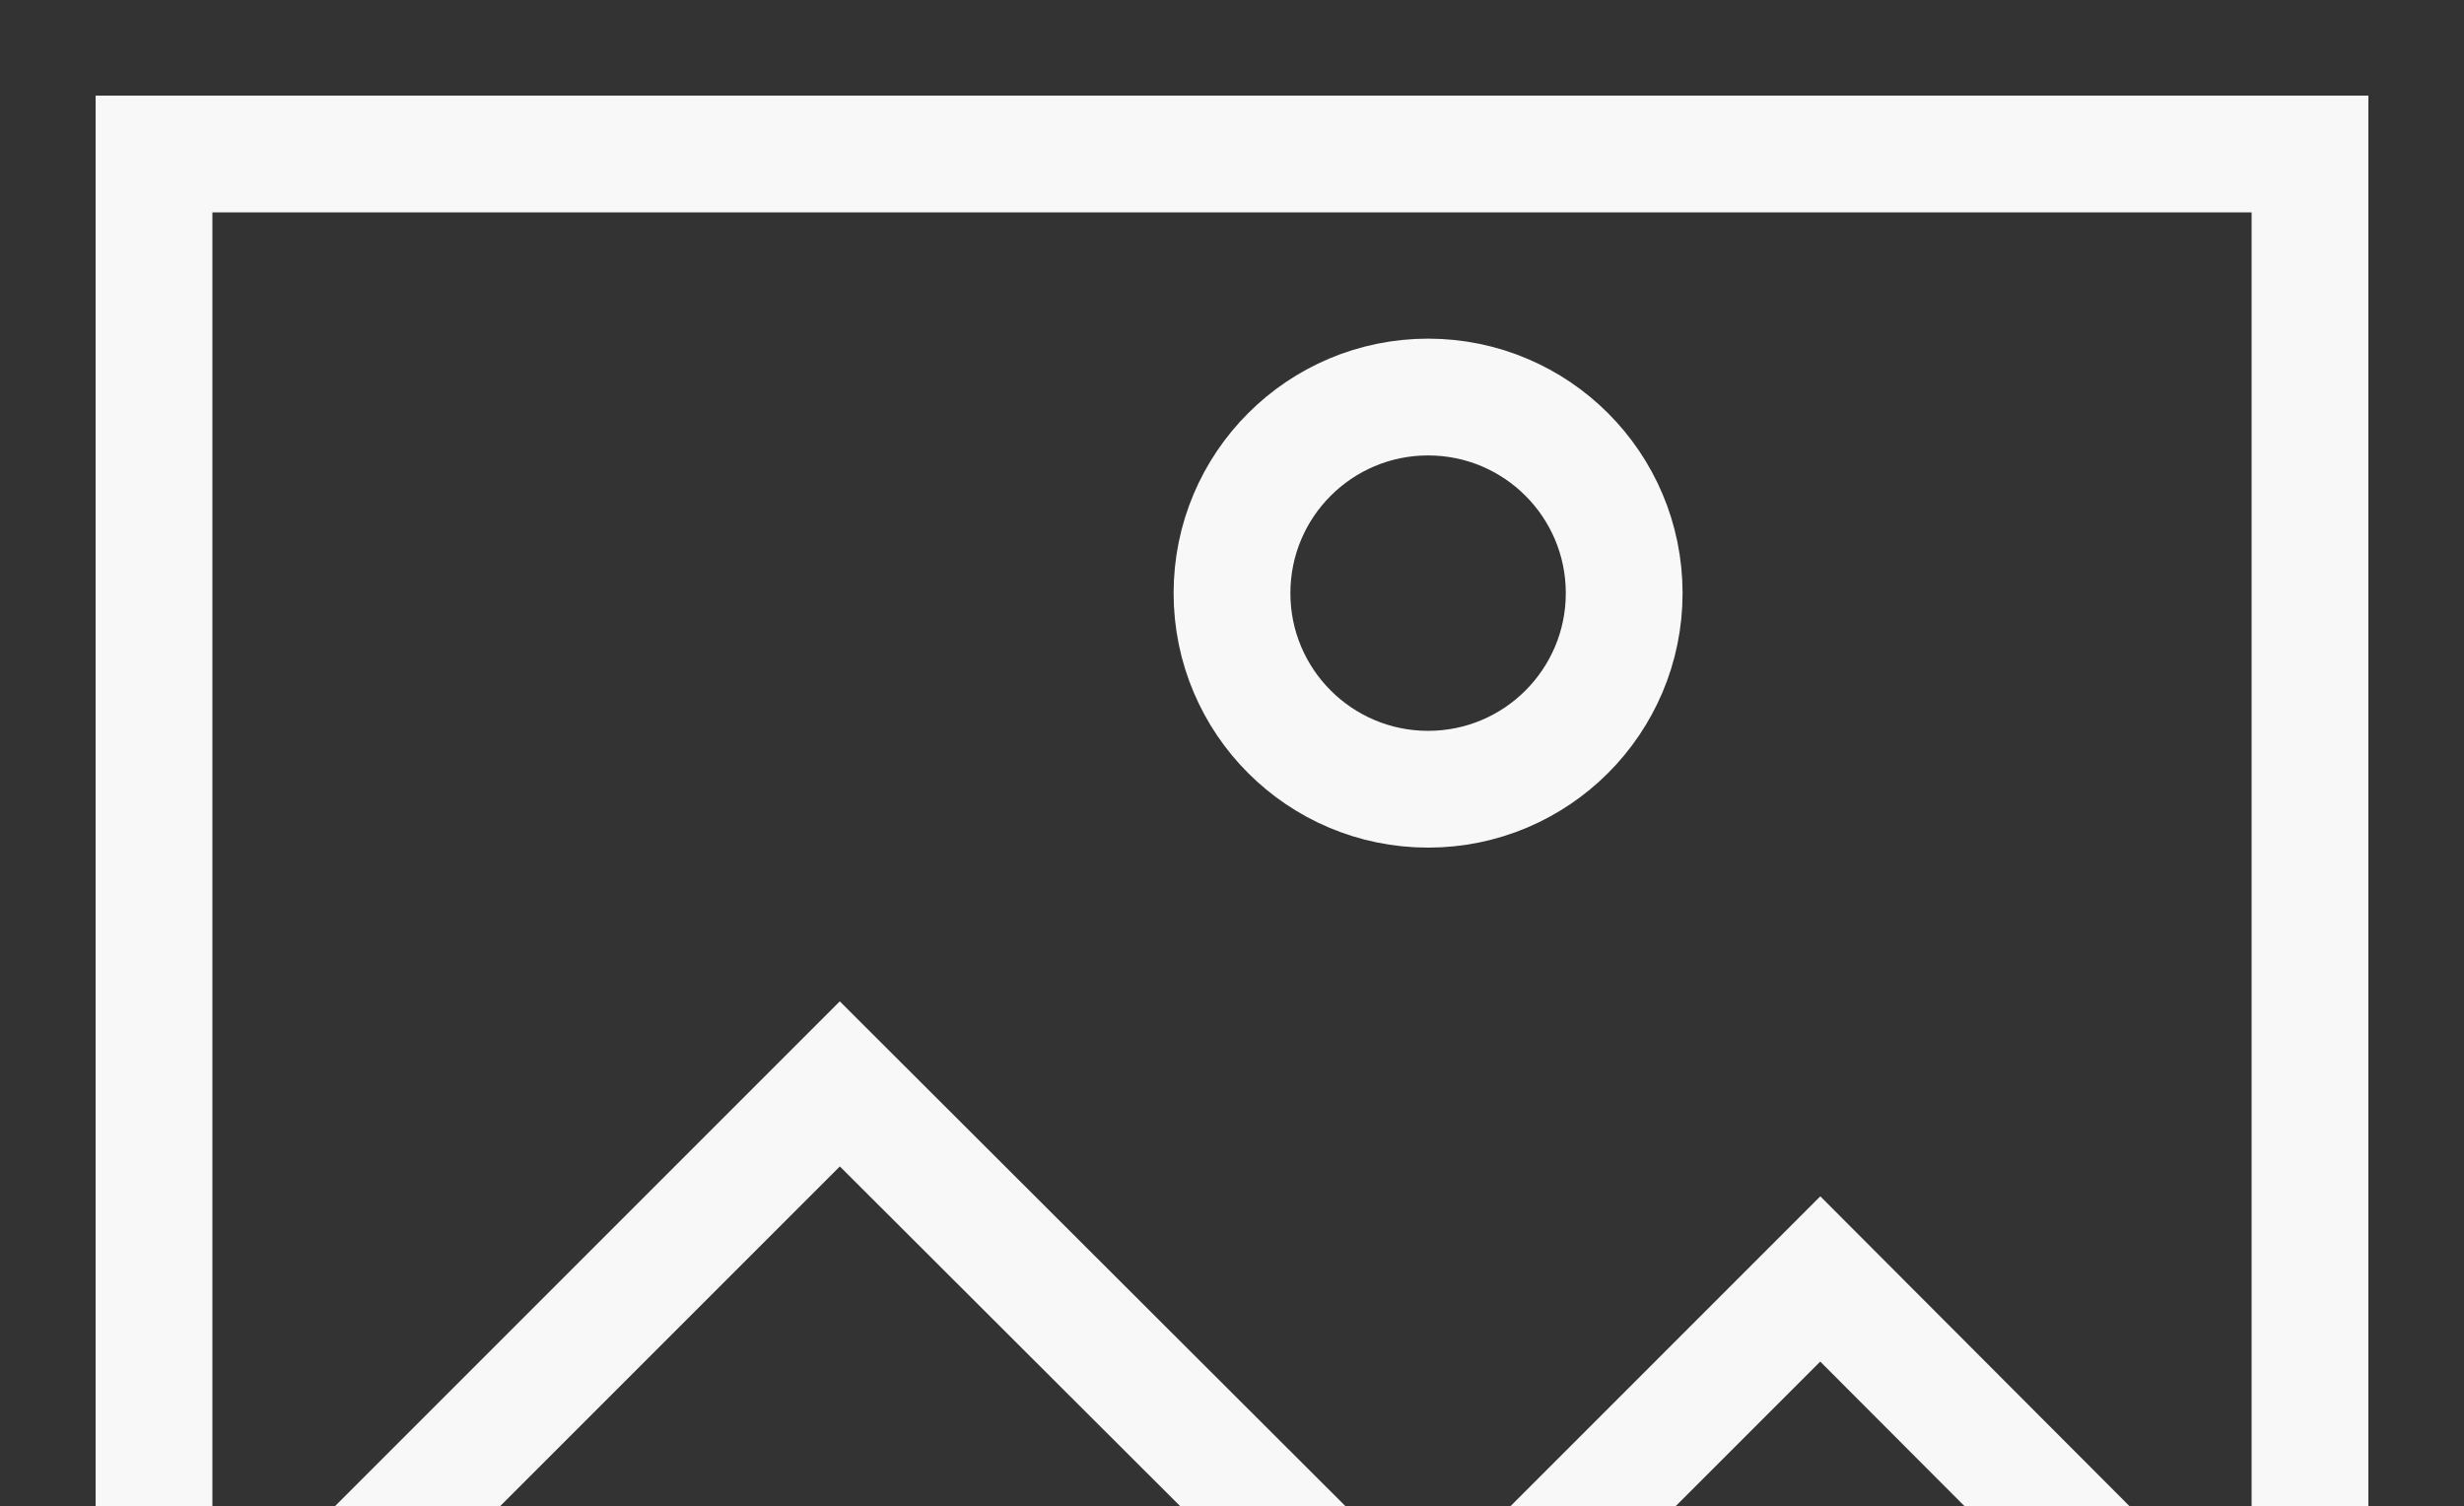 <?xml version="1.0" encoding="UTF-8"?> <svg xmlns="http://www.w3.org/2000/svg" width="211" height="129" viewBox="0 0 211 129" fill="none"><rect x="0" y="0" width="211" height="129" fill="#333333" stroke="none"/><path d="M197.812 13.188H13.188V197.812H197.812V13.188Z" stroke="#F8F8F8" stroke-width="10" stroke-miterlimit="10"></path><path d="M13.188 151.545L71.916 92.816L122.292 143.105L155.876 109.52L197.813 151.545" stroke="#F8F8F8" stroke-width="10" stroke-miterlimit="10"></path><path d="M122.292 67.584C131.566 67.584 139.084 60.066 139.084 50.792C139.084 41.518 131.566 34 122.292 34C113.018 34 105.5 41.518 105.5 50.792C105.5 60.066 113.018 67.584 122.292 67.584Z" stroke="#F8F8F8" stroke-width="10" stroke-miterlimit="10"></path></svg> 